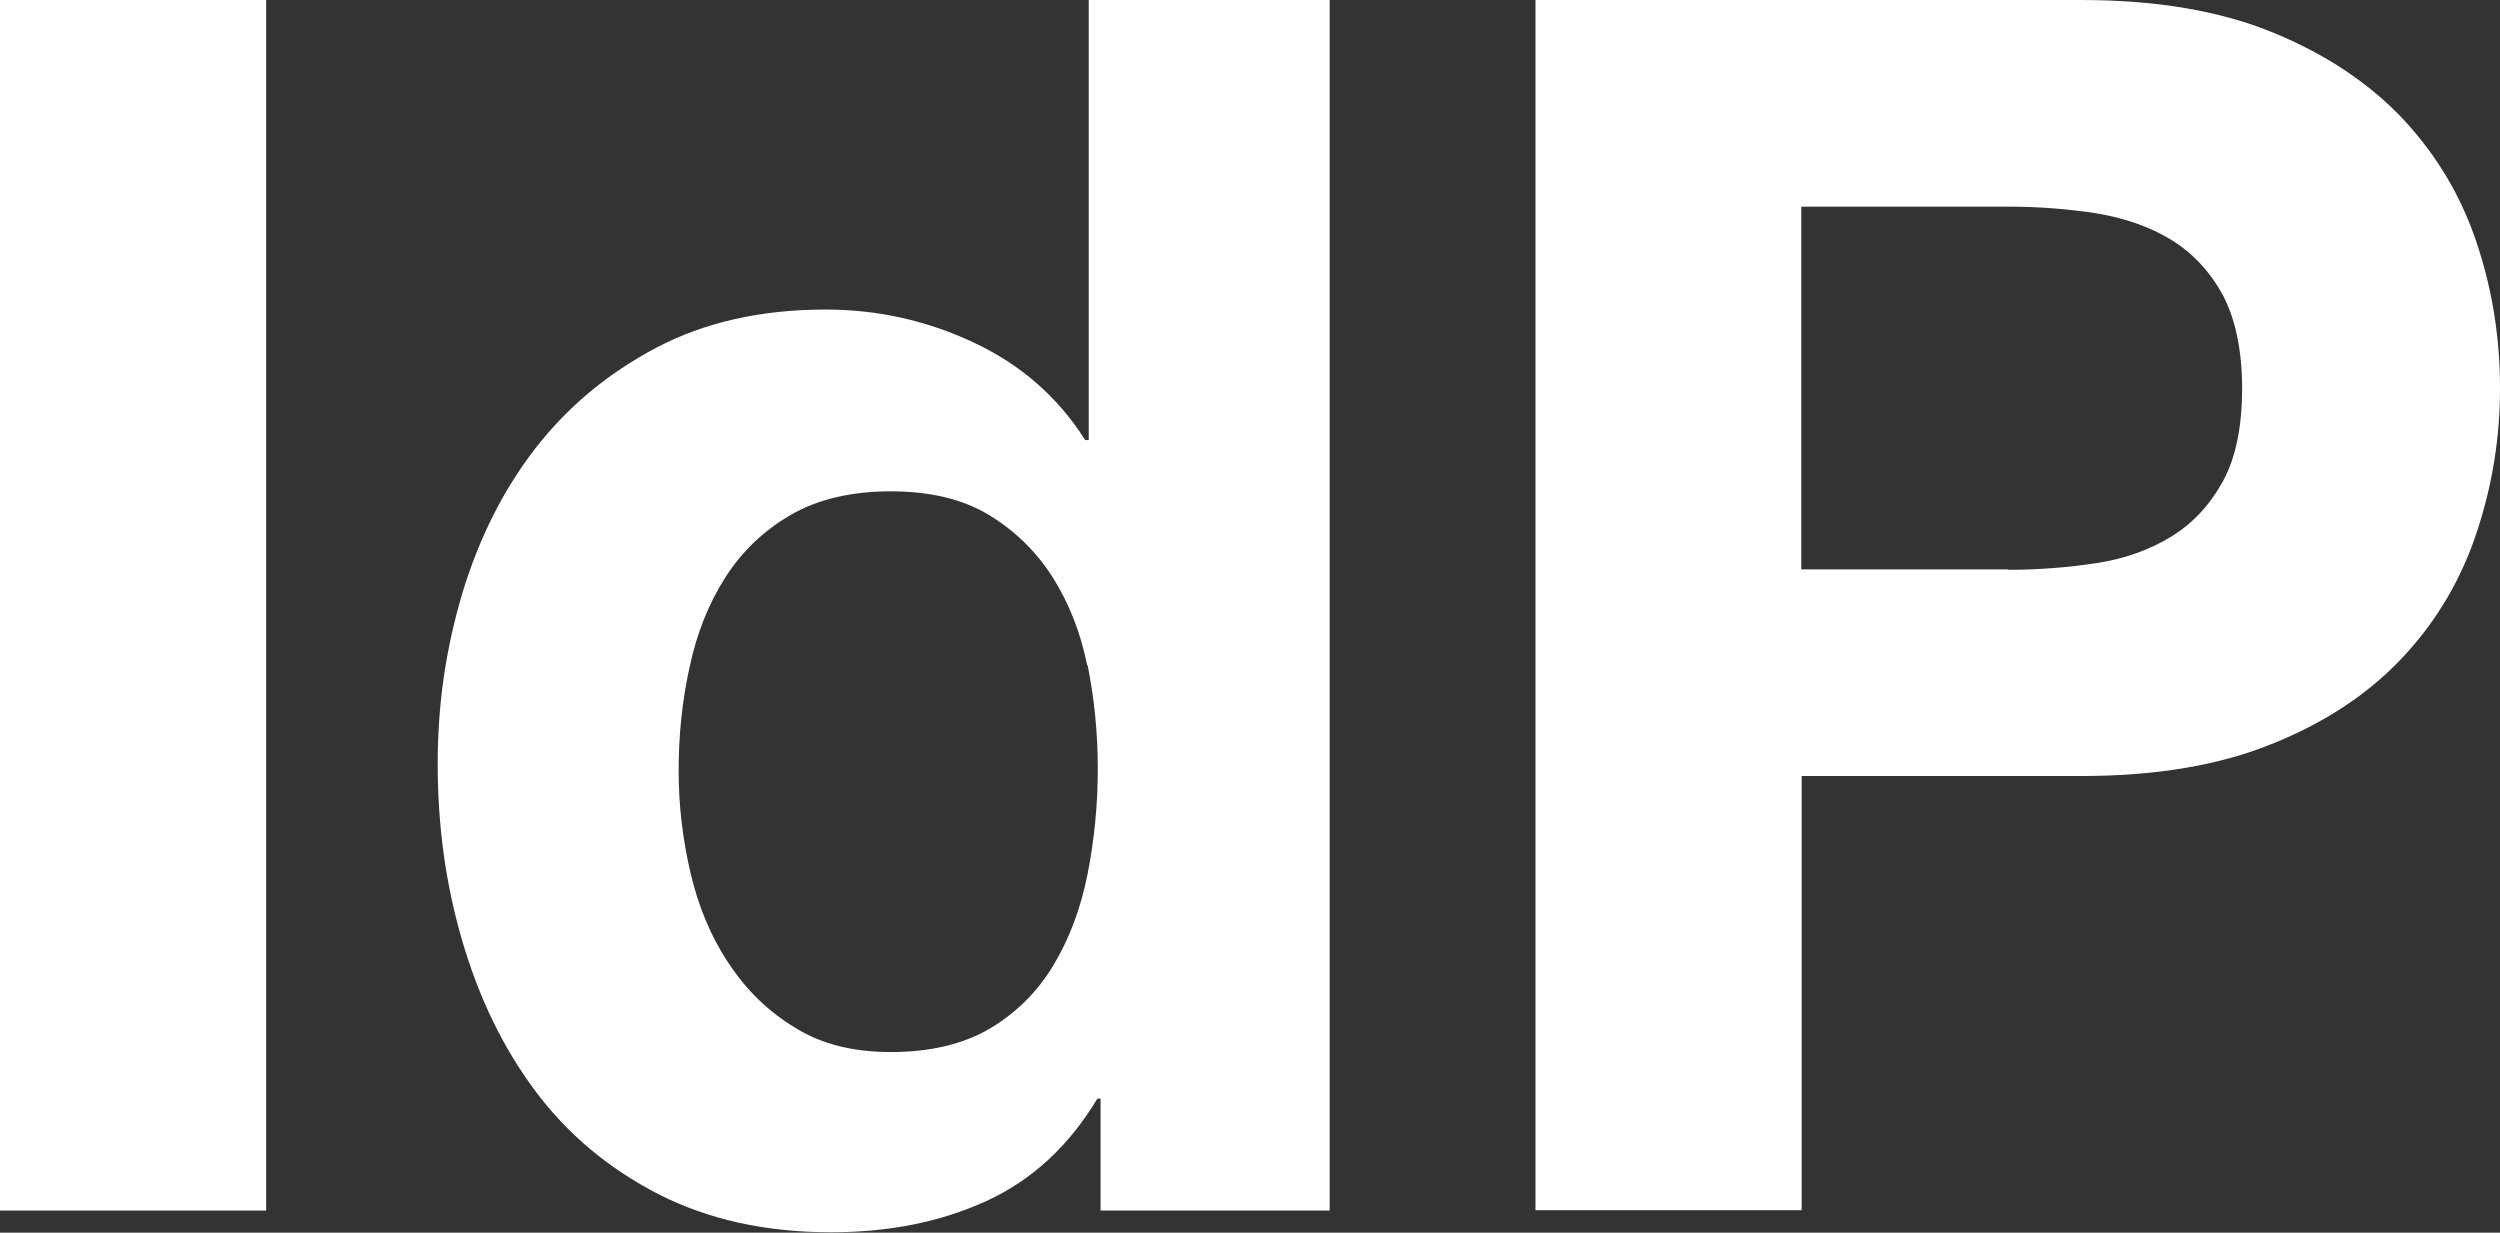 <svg viewBox="0 0 63.4 31.26" xmlns="http://www.w3.org/2000/svg"><rect x="0" y="0" width="63.4" height="31.26" fill="#333333" stroke="none"/><g fill="#fff"><path d="m6.75 0v30.7h-6.75v-30.7z"/><path d="m27.83 27.86c-.72 1.2-1.66 2.07-2.82 2.6s-2.47.79-3.93.79c-1.66 0-3.12-.32-4.39-.97-1.26-.65-2.3-1.52-3.12-2.62s-1.43-2.37-1.85-3.81c-.42-1.43-.62-2.92-.62-4.47s.21-2.93.62-4.32c.42-1.39 1.03-2.62 1.85-3.68s1.84-1.91 3.07-2.56 2.67-.97 4.3-.97c1.32 0 2.57.28 3.76.84s2.13 1.38 2.82 2.47h.09v-11.16h6.11v30.7h-5.81v-2.84h-.09zm-.26-10.99c-.17-.85-.47-1.59-.88-2.24-.42-.65-.95-1.17-1.61-1.57s-1.49-.6-2.49-.6-1.85.2-2.54.6-1.24.93-1.66 1.59-.72 1.41-.9 2.26c-.19.85-.28 1.73-.28 2.64 0 .86.1 1.72.3 2.58s.52 1.63.97 2.3c.44.67 1 1.22 1.68 1.63.67.42 1.48.62 2.43.62 1 0 1.84-.2 2.52-.6.67-.4 1.21-.94 1.61-1.61s.69-1.44.86-2.3.26-1.75.26-2.67-.09-1.8-.26-2.64z"/><path d="m52.78 0c1.92 0 3.55.28 4.9.84s2.44 1.3 3.29 2.21c.85.92 1.46 1.96 1.85 3.14s.58 2.39.58 3.65-.19 2.44-.58 3.63-1 2.24-1.85 3.16-1.94 1.66-3.29 2.21c-1.35.56-2.98.84-4.9.84h-7.09v11.01h-6.75v-30.69h13.85zm-1.85 14.45c.77 0 1.52-.06 2.24-.17s1.35-.34 1.89-.67.98-.8 1.31-1.4.49-1.39.49-2.36-.17-1.76-.49-2.37c-.33-.6-.77-1.07-1.31-1.4s-1.18-.55-1.89-.67c-.72-.11-1.46-.17-2.24-.17h-5.25v9.2h5.25z"/></g></svg>